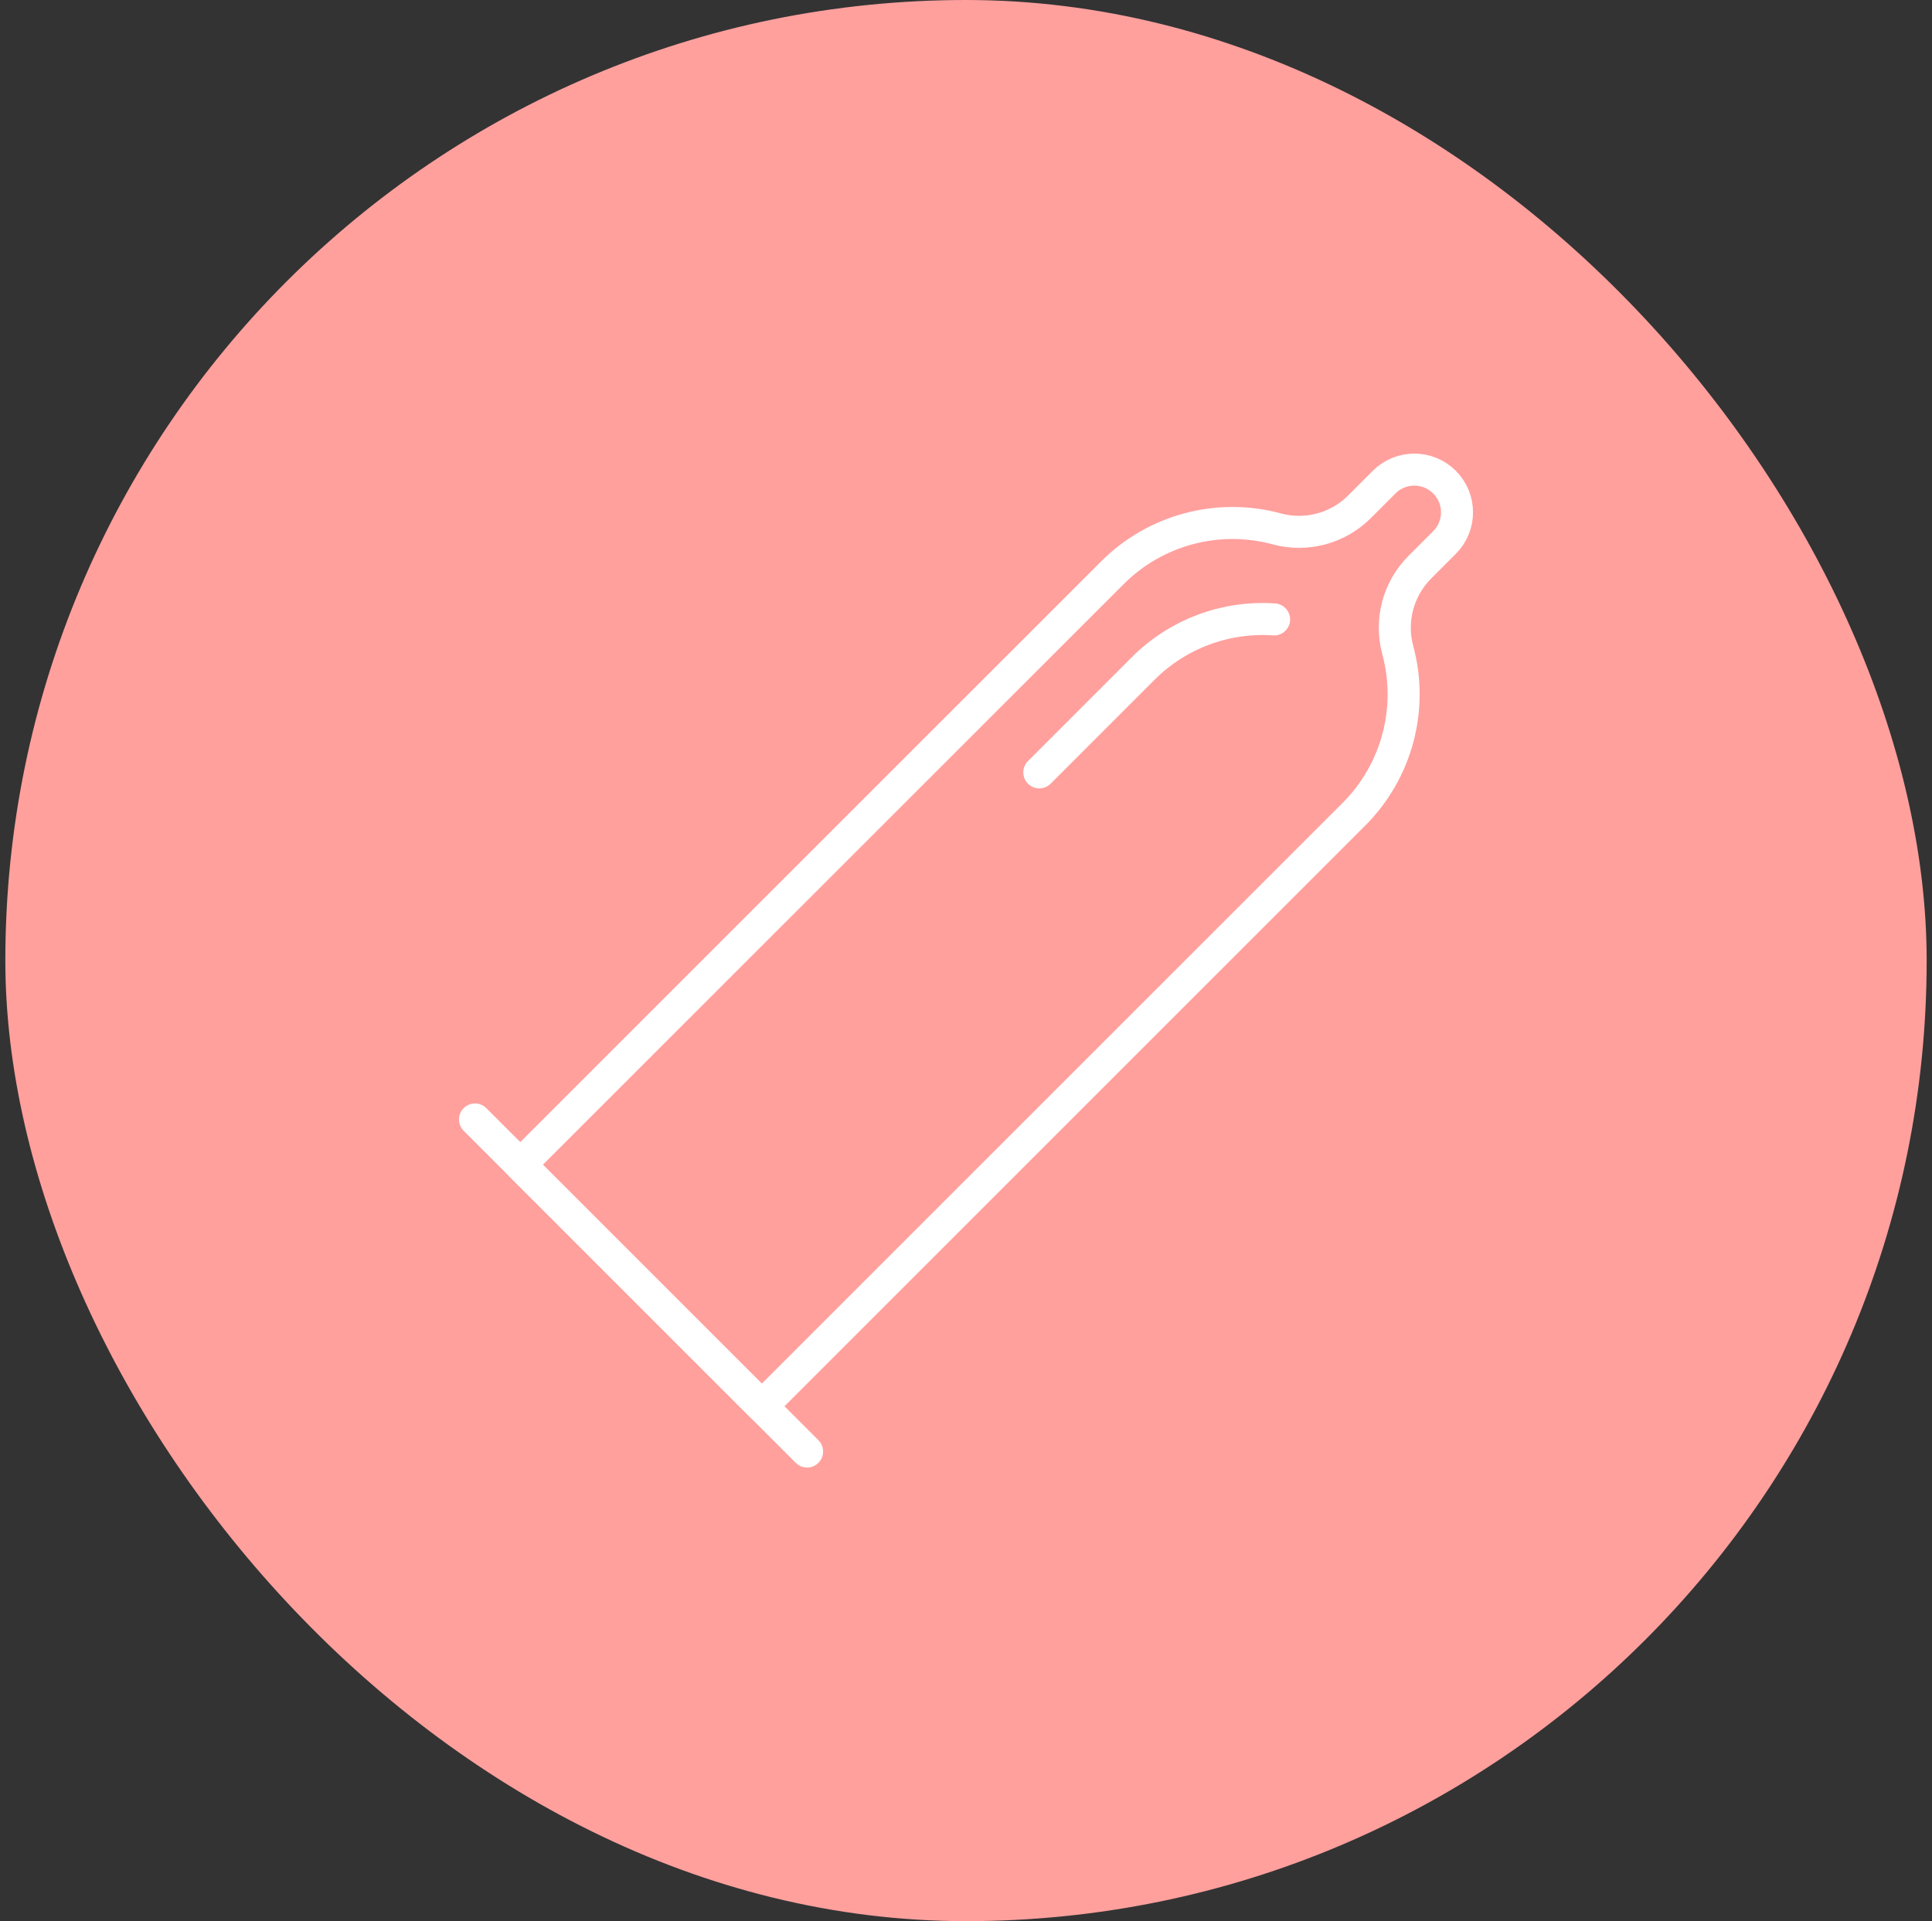 <?xml version="1.0" encoding="UTF-8"?>
<svg width="181px" height="180px" viewBox="0 0 181 180" version="1.1" xmlns="http://www.w3.org/2000/svg" xmlns:xlink="http://www.w3.org/1999/xlink">
    <rect x="0" y="0" width="181" height="180" fill="#333333" stroke="none"/>
    <!-- Generator: sketchtool 56.3 (101010) - https://sketch.com -->
    <title>646BD2E5-E6C3-43C2-B6F4-FA8A0CCF7CAC</title>
    <desc>Created with sketchtool.</desc>
    <defs>
        <rect id="path-1" x="0" y="0" width="180" height="180" rx="90"></rect>
    </defs>
    <g id="UI" stroke="none" stroke-width="1" fill="none" fill-rule="evenodd">
        <g id="Desktop-HD---1440---landing-example-Austin-HIV" transform="translate(-180, -998)">
            <g id="featured-resources-A" transform="translate(0, 836)">
                <g id="featured">
                    <g id="feature-copy-2" transform="translate(120, 122)">
                        <g id="icon-condom" transform="translate(60.5, 40)">
                            <mask id="mask-2" fill="white">
                                <use xlink:href="#path-1"></use>
                            </mask>
                            <use id="Mask" fill="#FFA09D" xlink:href="#path-1"></use>
                            <g id="pregnancy-condom" mask="url(#mask-2)" stroke="#FFFFFF" stroke-linecap="round" stroke-linejoin="round" stroke-width="3">
                                <g transform="translate(42, 42)" id="Path">
                                    <path d="M2,62.888 L33.112,94"></path>
                                    <path d="M88.444,18.884 C87.707,16.119 88.496,13.171 90.516,11.144 L92.828,8.832 C94.391,7.27 94.392,4.737 92.83,3.174 C91.268,1.611 88.735,1.61 87.172,3.172 L84.86,5.488 C82.837,7.511 79.887,8.3 77.124,7.556 C71.625,6.065 65.748,7.631 61.72,11.66 L6.24,67.128 L28.868,89.76 L84.344,34.288 C88.372,30.259 89.937,24.382 88.444,18.884 Z"></path>
                                    <path d="M76.864,16.036 C72.296,15.722 67.816,17.405 64.584,20.648 L54.868,30.368"></path>
                                </g>
                            </g>
                        </g>
                    </g>
                </g>
            </g>
        </g>
    </g>
</svg>
